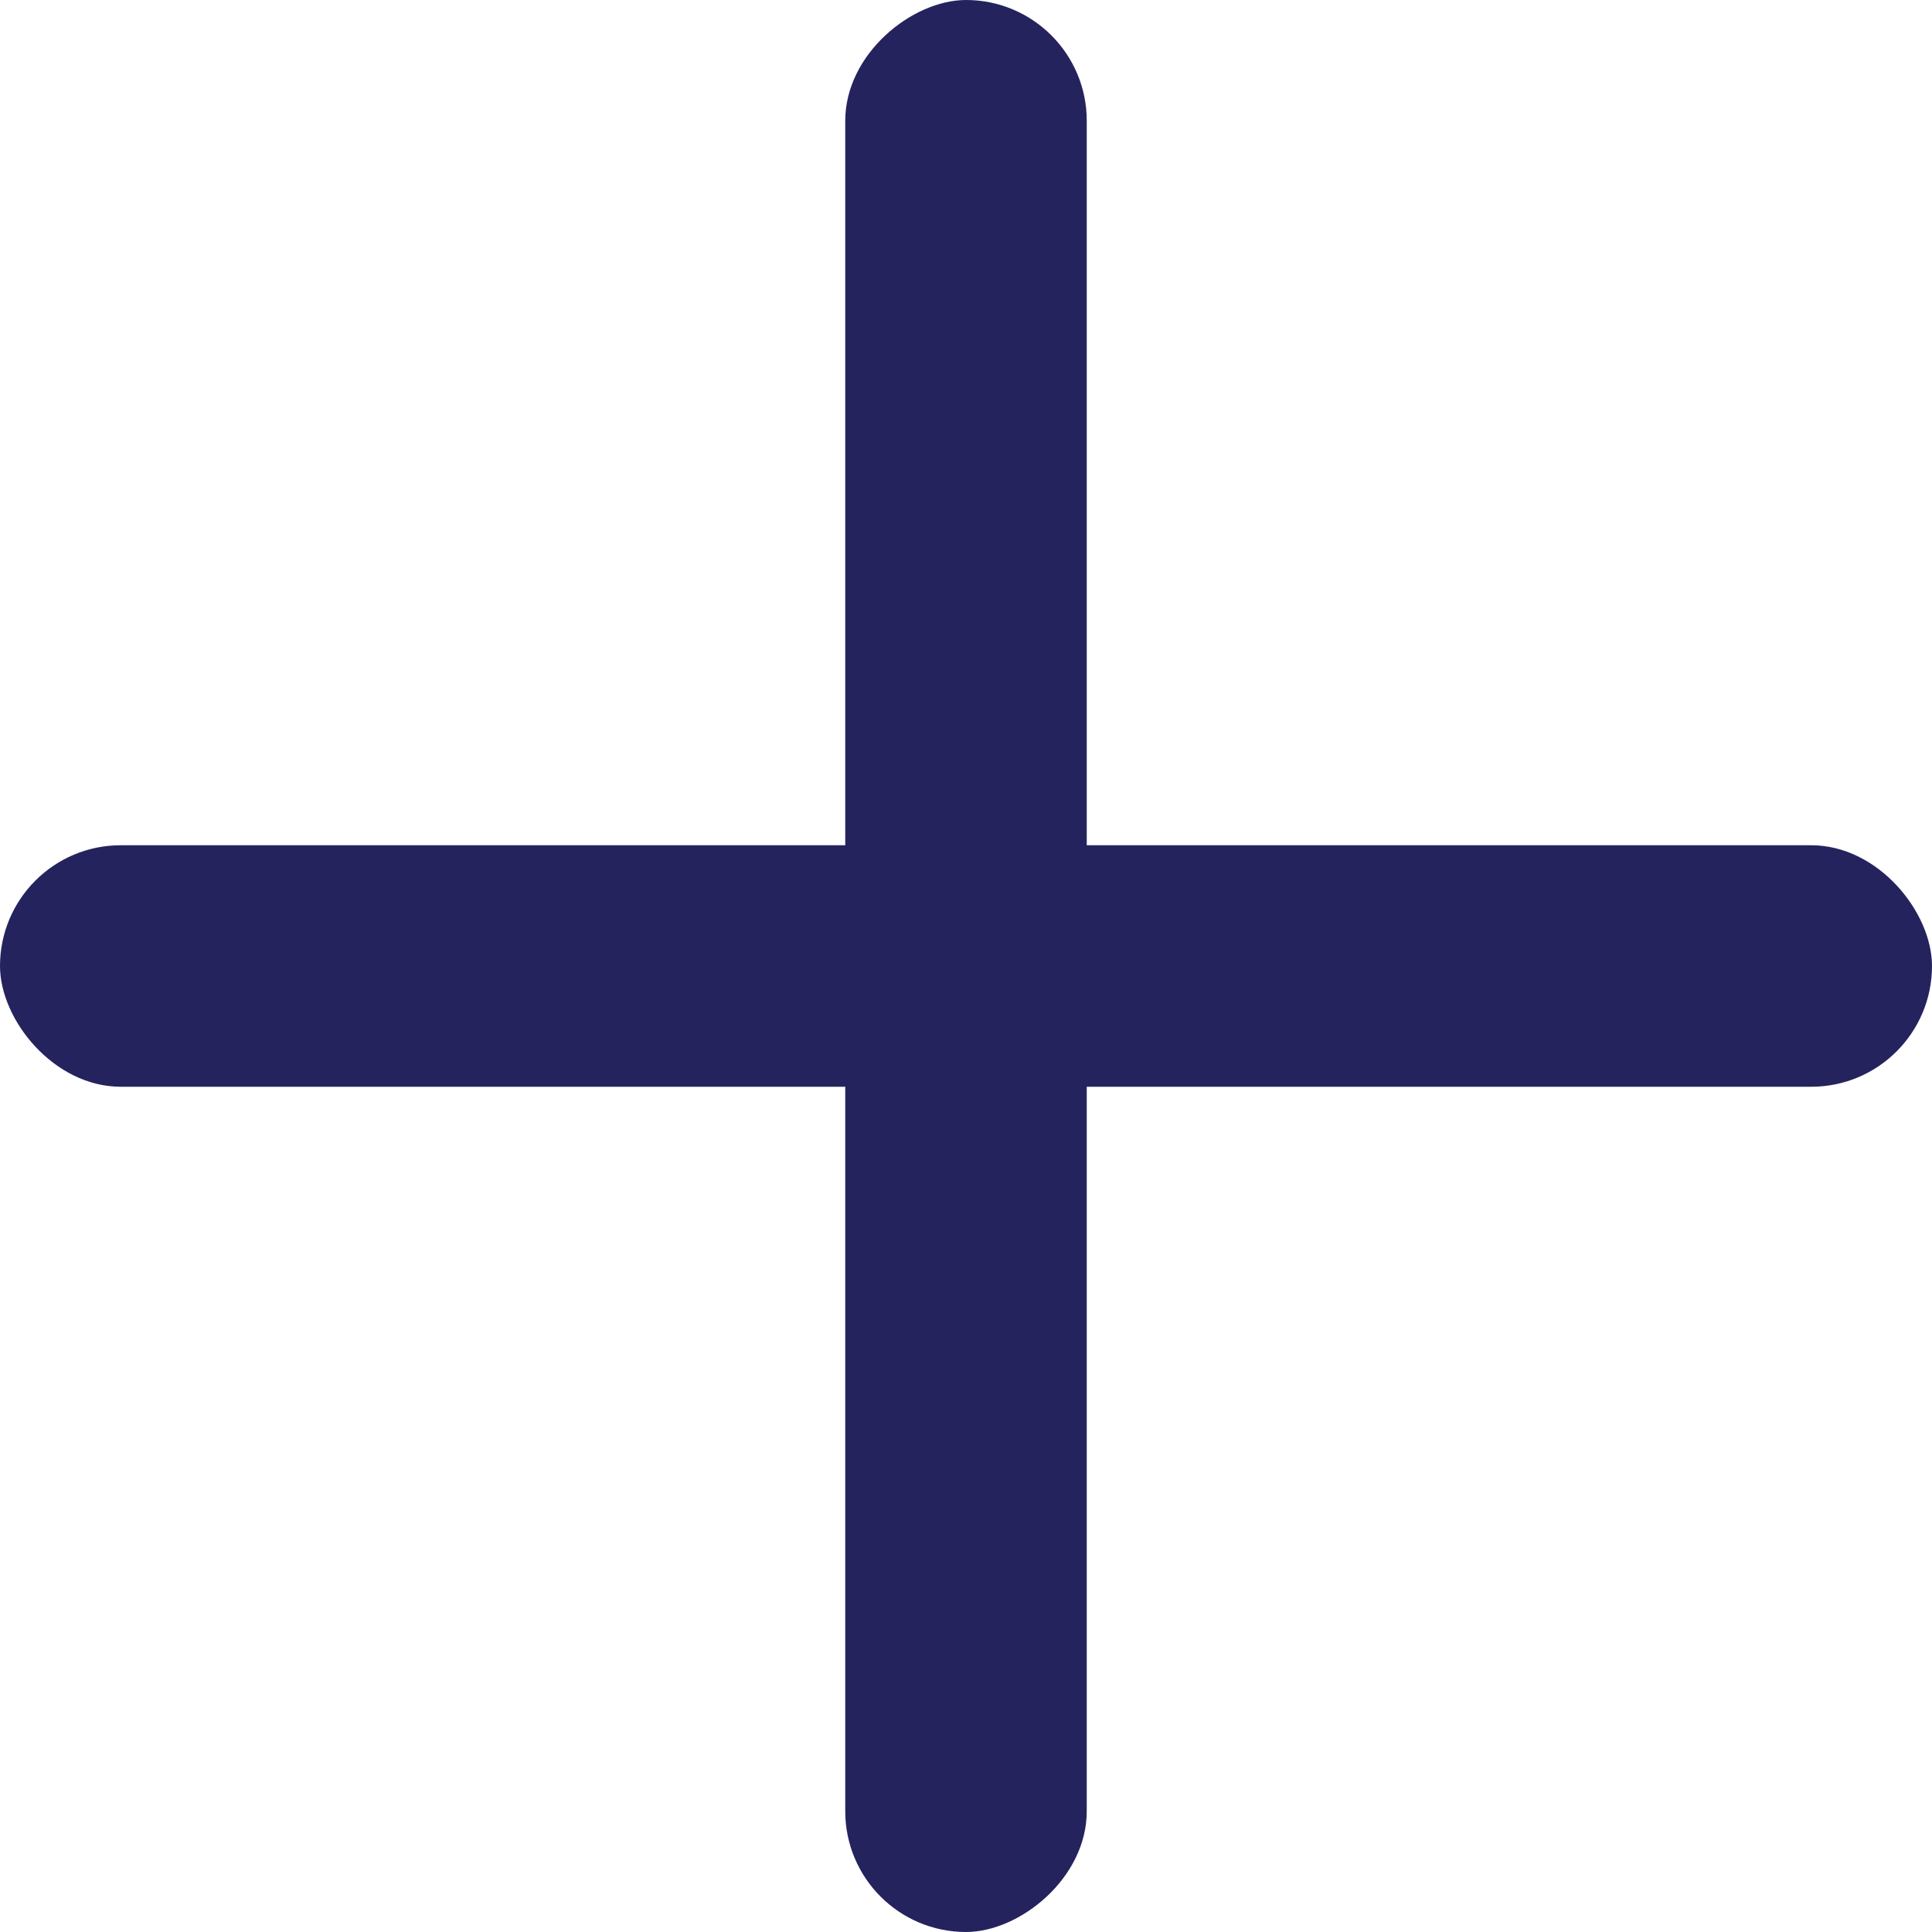 <svg width="16" height="16" viewBox="0 0 16 16" fill="none" xmlns="http://www.w3.org/2000/svg">
<rect y="7" width="16" height="2" rx="1" fill="#25235D"/>
<rect x="7" y="16" width="16" height="2" rx="1" transform="rotate(-90 7 16)" fill="#25235D"/>
</svg>
